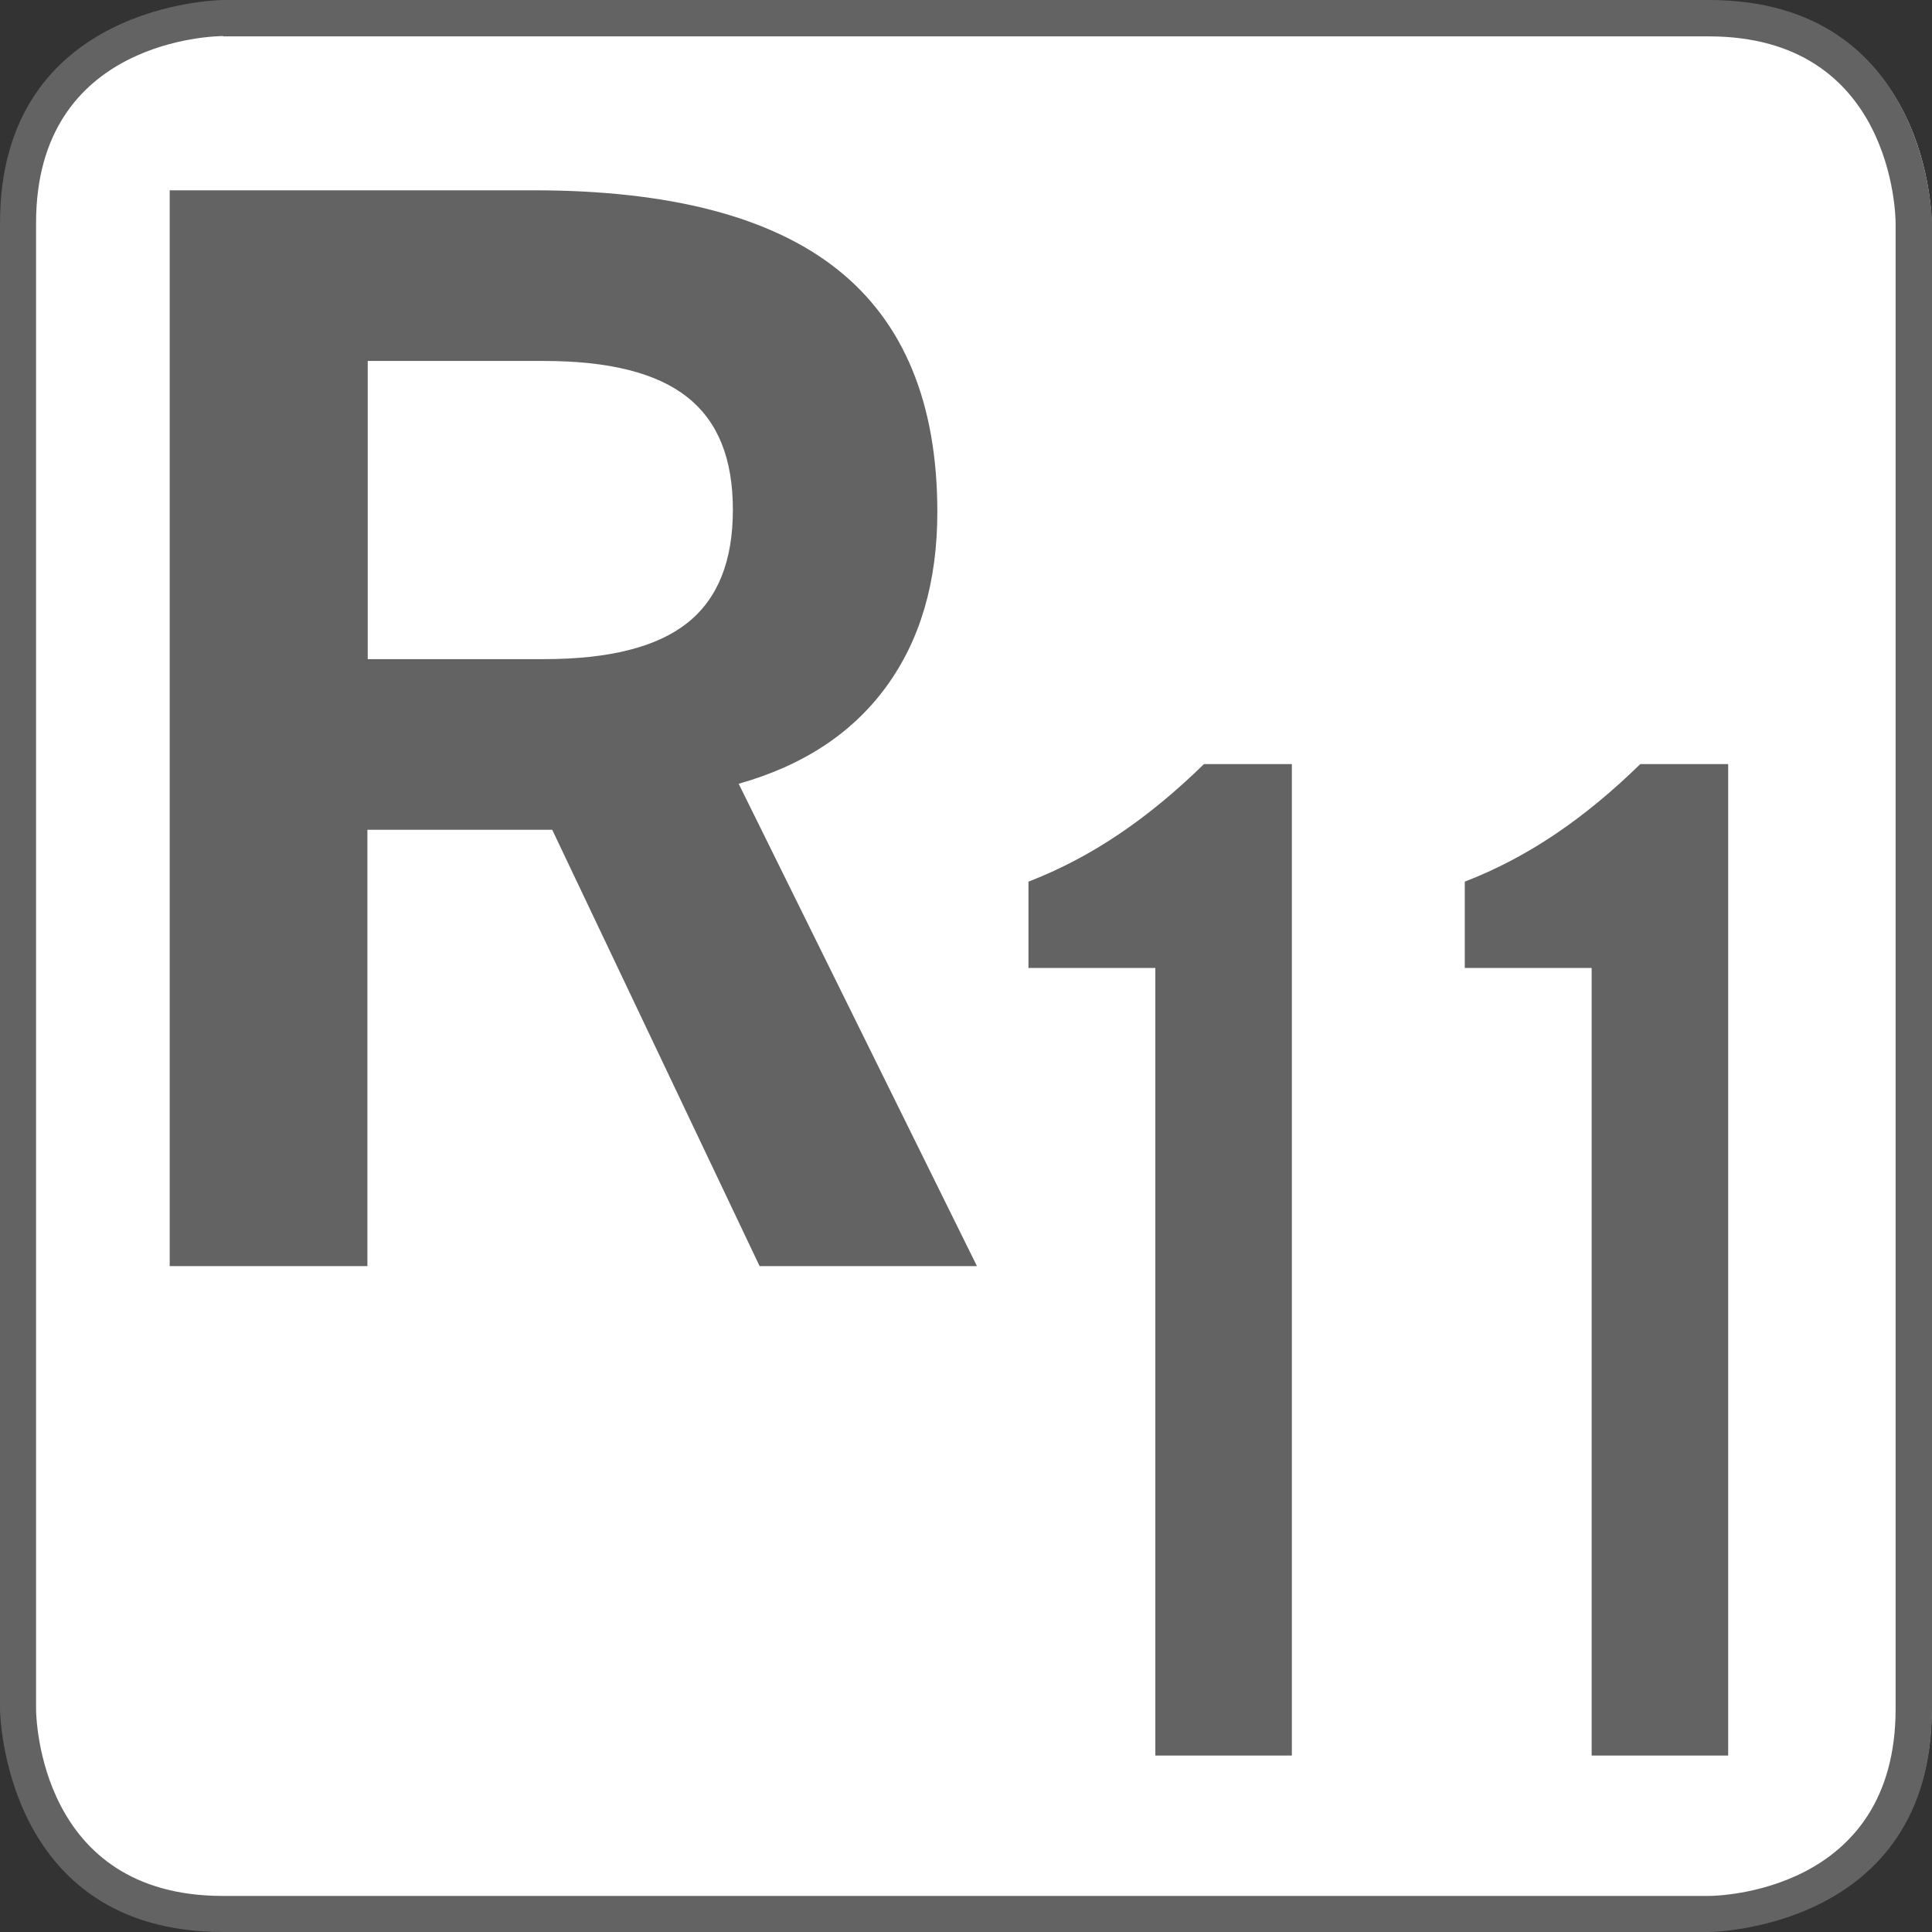 <svg xmlns="http://www.w3.org/2000/svg" id="Layer_1" data-name="Layer 1" viewBox="0 0 60 60"><rect x="0" y="0" width="60" height="60" fill="#333333" stroke="none"/><defs><style>      .cls-1 {        fill: #646363;      }      .cls-2 {        fill: #fff;        stroke: #fff;        stroke-miterlimit: 10;      }    </style></defs><path class="cls-2" d="M6.98,.56S.61,.56,.61,6.93V53.07s0,6.37,6.37,6.37H53.12s6.37,0,6.37-6.37V6.93s0-6.37-6.37-6.37H6.98Z"></path><path class="cls-1" d="M53.07,60H6.93C.08,60,0,53.14,0,53.07V6.93C0,.08,6.86,0,6.93,0H53.07c6.85,0,6.93,6.86,6.93,6.93V53.07c0,6.85-6.86,6.93-6.93,6.93ZM6.93,1.12c-.24,0-5.81,.09-5.81,5.8V53.07c0,.24,.09,5.81,5.8,5.81H53.07c.24,0,5.8-.09,5.8-5.81V6.93c0-.24-.09-5.8-5.8-5.8H6.93Z"></path><path class="cls-1" d="M5.27,39.31V5.91h11.3c4.23,0,7.38,.82,9.44,2.46s3.1,4.15,3.1,7.53c0,2.17-.53,3.98-1.59,5.43-1.06,1.45-2.59,2.45-4.58,3.01l7.4,14.98h-6.75l-6.44-13.55h-5.74v13.55H5.27Zm6.15-18.84h5.47c2.02,0,3.5-.37,4.45-1.12,.95-.75,1.42-1.92,1.42-3.52s-.47-2.75-1.42-3.5c-.95-.75-2.43-1.12-4.45-1.12h-5.47v9.26Z"></path><g><path class="cls-1" d="M35.88,30.06h-3.94v-2.68c1.97-.76,3.73-1.97,5.45-3.65h2.73v30.79h-4.24V30.06Z"></path><path class="cls-1" d="M49.43,30.06h-3.94v-2.68c1.97-.76,3.73-1.97,5.45-3.65h2.73v30.79h-4.24V30.06Z"></path></g></svg>
